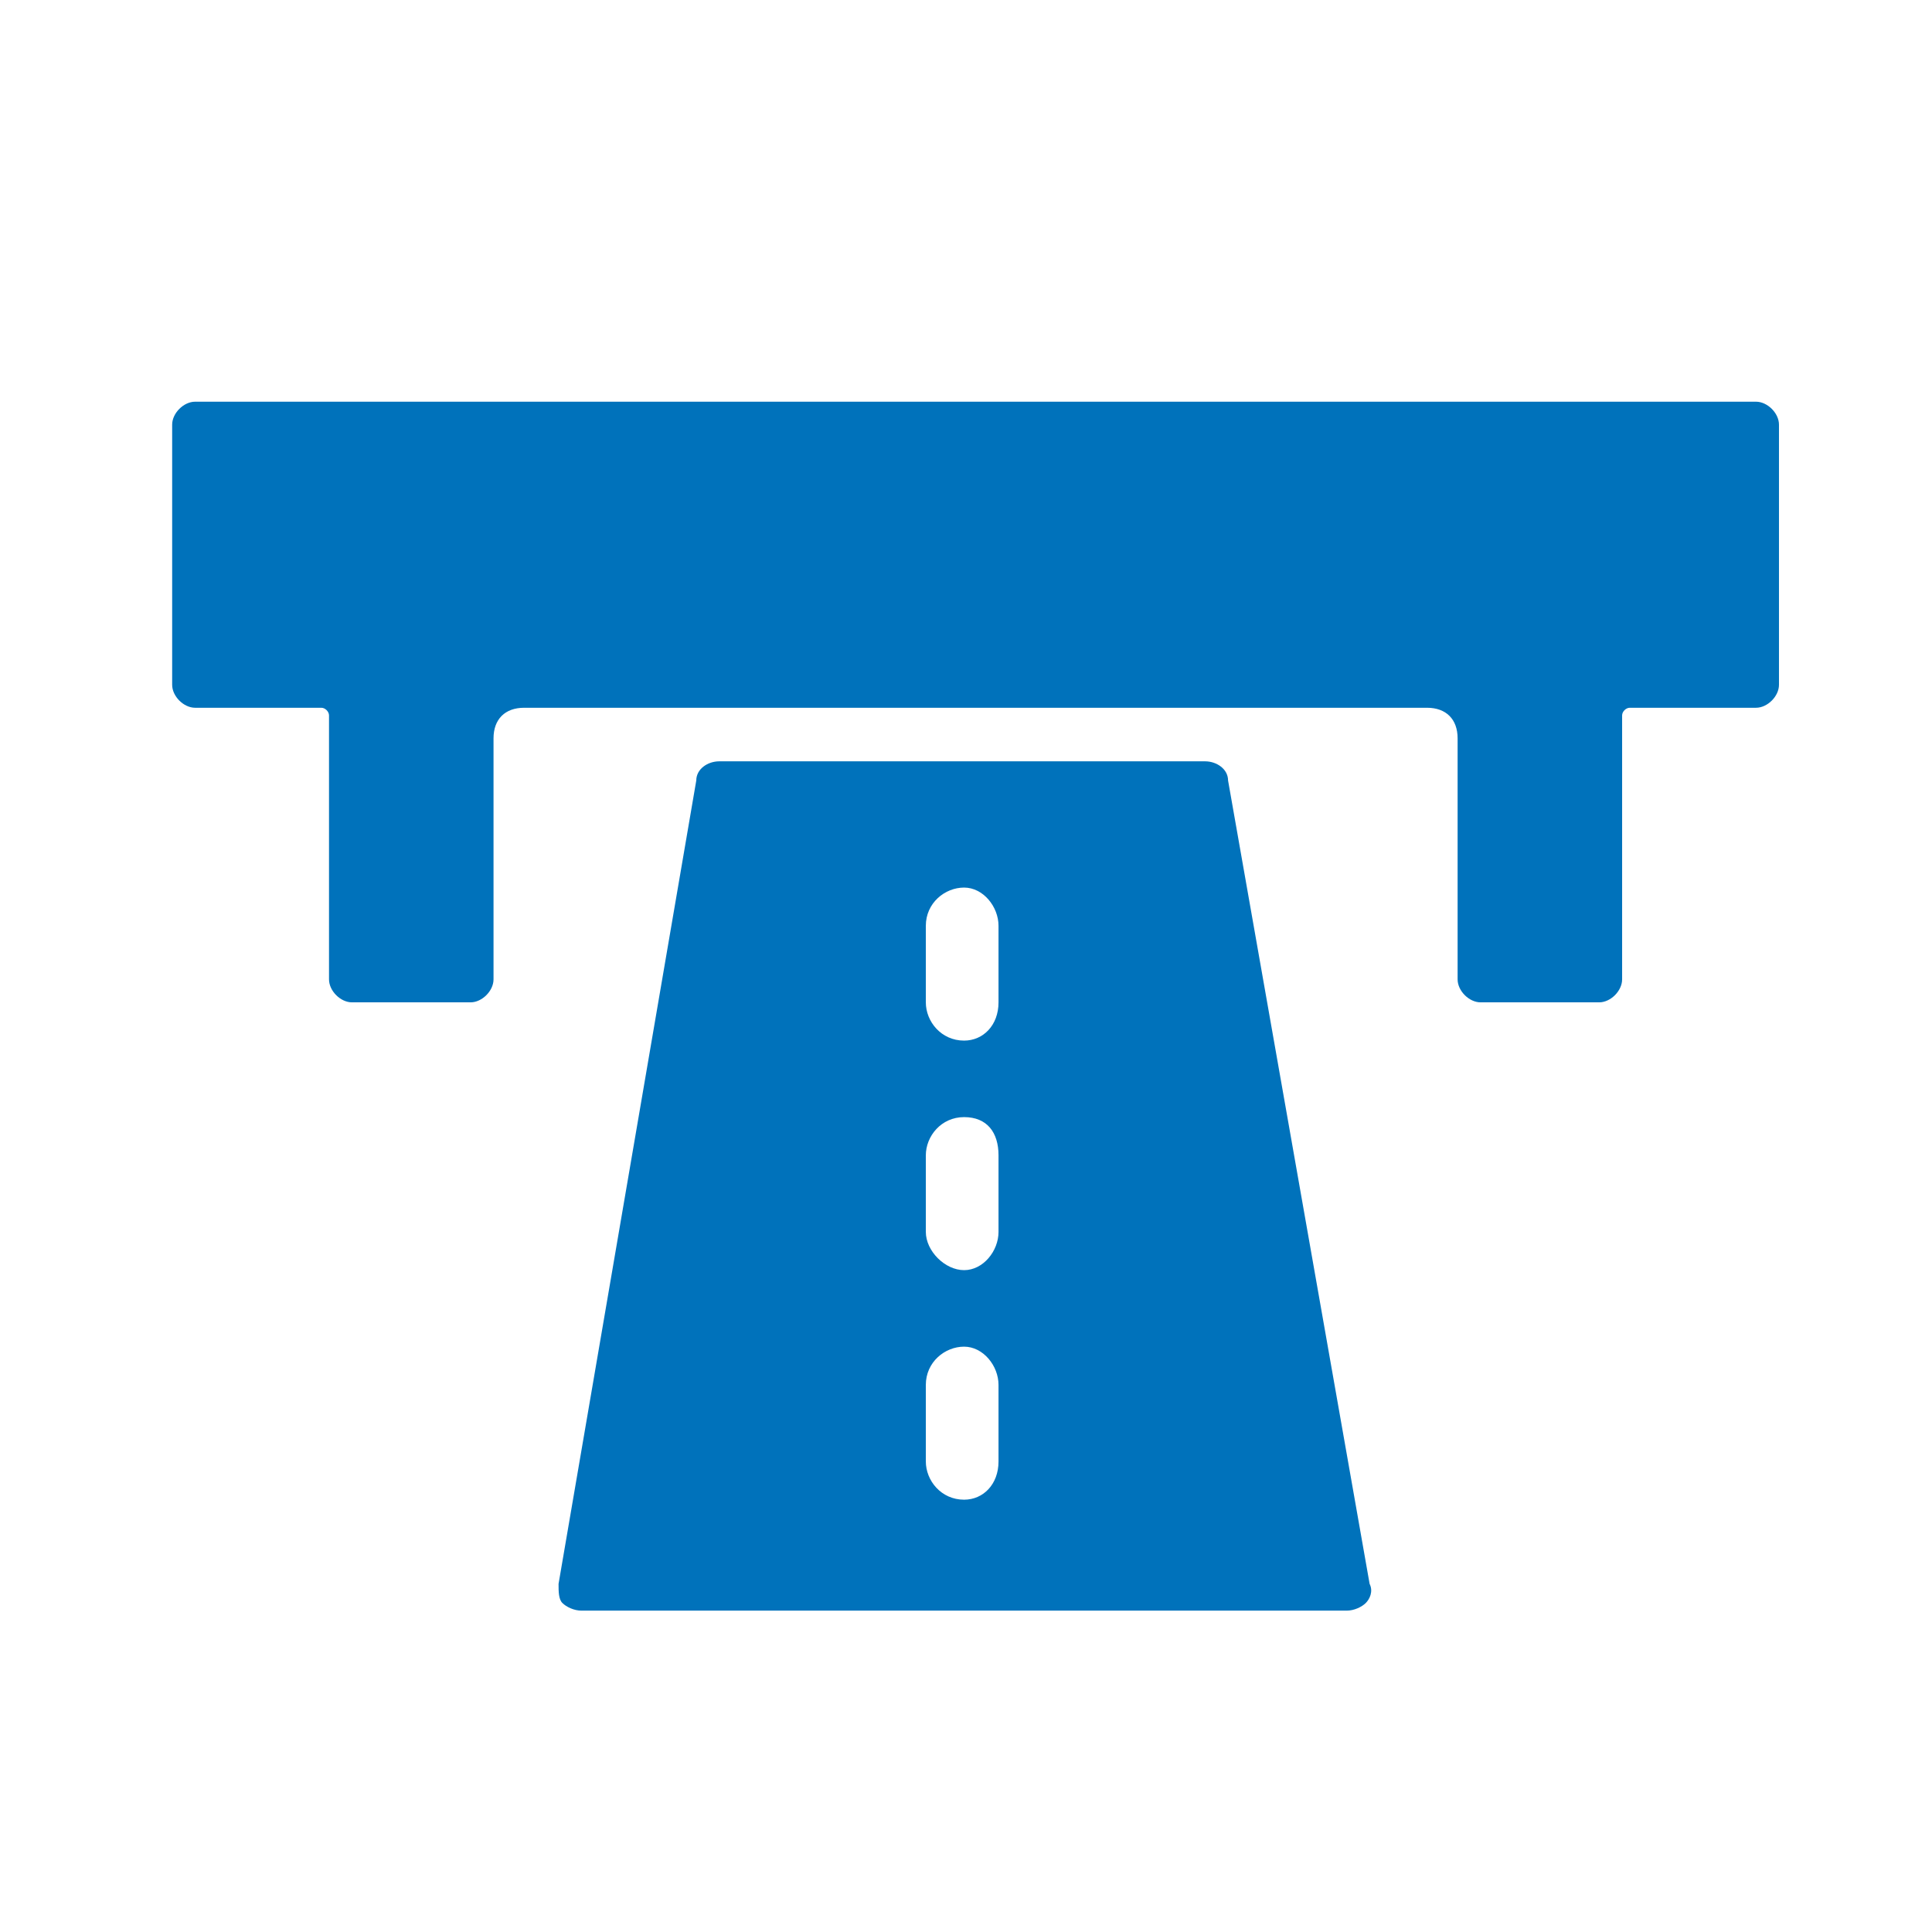 <?xml version="1.0" encoding="utf-8"?>
<!-- Generator: Adobe Illustrator 25.4.1, SVG Export Plug-In . SVG Version: 6.00 Build 0)  -->
<svg version="1.1" id="Layer_1" xmlns="http://www.w3.org/2000/svg" xmlns:xlink="http://www.w3.org/1999/xlink" x="0px" y="0px"
	 viewBox="0 0 50.5 50.5" style="enable-background:new 0 0 50.5 50.5;" xml:space="preserve">
<style type="text/css">
	.st0{fill:#0072bb;}
</style>
<g>
	<path class="st0" d="M31.5,19.9H18.8c-0.3,0-0.6,0.2-0.6,0.5l-3.6,21c0,0.2,0,0.4,0.1,0.5c0.1,0.1,0.3,0.2,0.5,0.2h20c0.2,0,0.4-0.1,0.5-0.2
		c0.1-0.1,0.2-0.3,0.1-0.5l-3.7-21C32.1,20.1,31.8,19.9,31.5,19.9z M26.1,38.2c0,0.6-0.4,1-0.9,1c-0.6,0-1-0.5-1-1v-2
		c0-0.6,0.5-1,1-1s0.9,0.5,0.9,1V38.2z M26.1,32.2c0,0.5-0.4,1-0.9,1s-1-0.5-1-1v-2c0-0.5,0.4-1,1-1c0.6,0,0.9,0.4,0.9,1V32.2z
		 M26.1,26.2c0,0.6-0.4,1-0.9,1c-0.6,0-1-0.5-1-1v-2c0-0.6,0.5-1,1-1s0.9,0.5,0.9,1V26.2z"/>
	<path  class="st0" d="M45.9,10.5H5.1c-0.3,0-0.6,0.3-0.6,0.6v6.8c0,0.3,0.3,0.6,0.6,0.6h3.3c0.1,0,0.2,0.1,0.2,0.2v6.9c0,0.3,0.3,0.6,0.6,0.6
		h3.1c0.3,0,0.6-0.3,0.6-0.6v-6.3c0-0.5,0.3-0.8,0.8-0.8h23.6c0.5,0,0.8,0.3,0.8,0.8v6.3c0,0.3,0.3,0.6,0.6,0.6h3.1
		c0.3,0,0.6-0.3,0.6-0.6v-6.9c0-0.1,0.1-0.2,0.2-0.2h3.3c0.3,0,0.6-0.3,0.6-0.6v-6.8C46.5,10.8,46.2,10.5,45.9,10.5z"/>
</g>
</svg>
